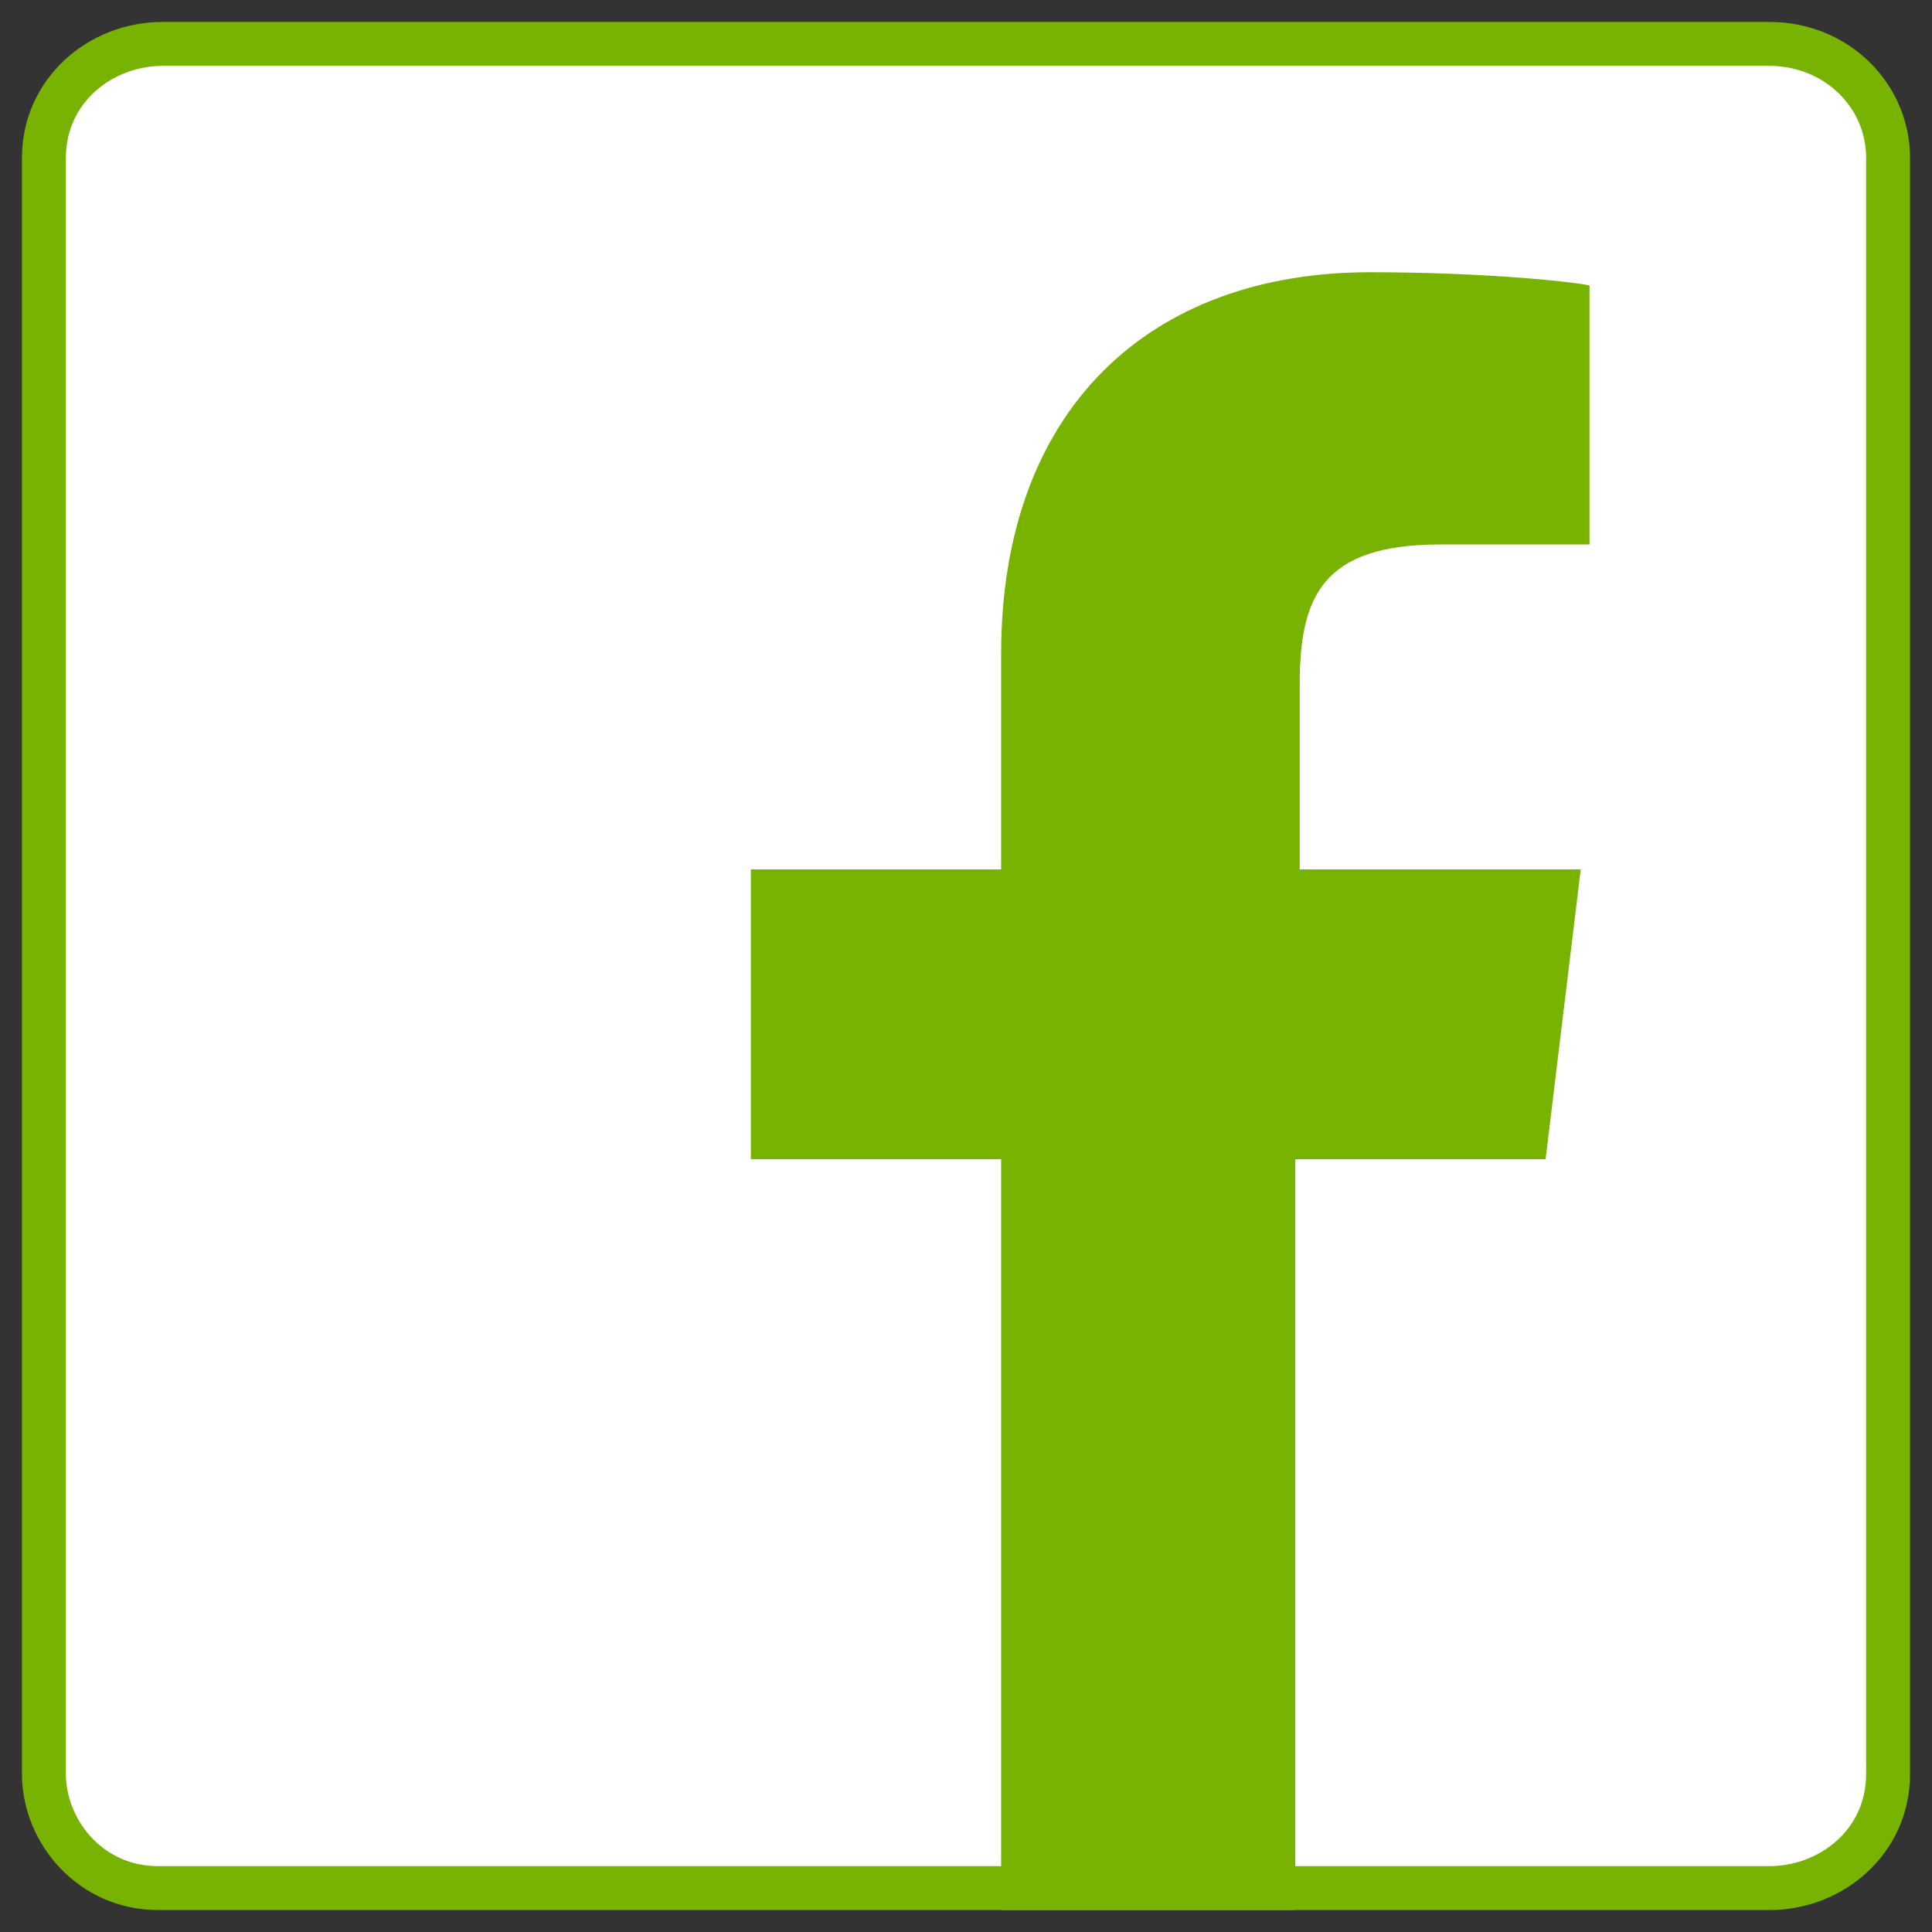 <?xml version="1.0" encoding="utf-8"?>
<!-- Generator: Adobe Illustrator 22.1.0, SVG Export Plug-In . SVG Version: 6.00 Build 0)  -->
<svg version="1.1" id="Ebene_1" xmlns="http://www.w3.org/2000/svg" xmlns:xlink="http://www.w3.org/1999/xlink" x="0px" y="0px"
	 viewBox="0 0 44 44" style="enable-background:new 0 0 44 44;" xml:space="preserve">
<rect x="0" y="0" width="44" height="44" fill="#333333" stroke="none"/>
<style type="text/css">
	.st0{fill:#FFFFFF;}
	.st1{fill:#77B300;}
</style>
<g>
	<path class="st0" d="M3.6,43C2,43,1,41.7,1,40.4V3.6C1,2.1,2.2,1,3.7,1h36.6C41.8,1,43,2.2,43,3.6v36.8c0,1.5-1.2,2.6-2.7,2.6H3.6z
		"/>
	<path class="st1" d="M40.3,1.5c1.2,0,2.2,0.9,2.2,2.1v36.8c0,1.3-1.1,2.1-2.2,2.1H3.6c-1.3,0-2.1-1.1-2.1-2.1V3.6
		c0-1.3,1.1-2.1,2.2-2.1H40.3 M40.3,0.5H3.7C2,0.5,0.5,1.8,0.5,3.6v36.8c0,1.6,1.3,3.1,3.1,3.1h36.7c1.7,0,3.2-1.3,3.2-3.1V3.6
		C43.5,1.9,42.1,0.5,40.3,0.5L40.3,0.5z"/>
</g>
<path class="st1" d="M29.5,43.5V26.4h5.7l0.8-6.6h-6.4v-4.2c0-2,0.5-3.2,3.2-3.2h3.4V6.5c-0.5-0.1-2.5-0.3-5-0.3
	c-5,0-8.4,3.1-8.4,8.7v4.9h-5.7v6.6h5.7v17.1H29.5L29.5,43.5L29.5,43.5z"/>
</svg>
